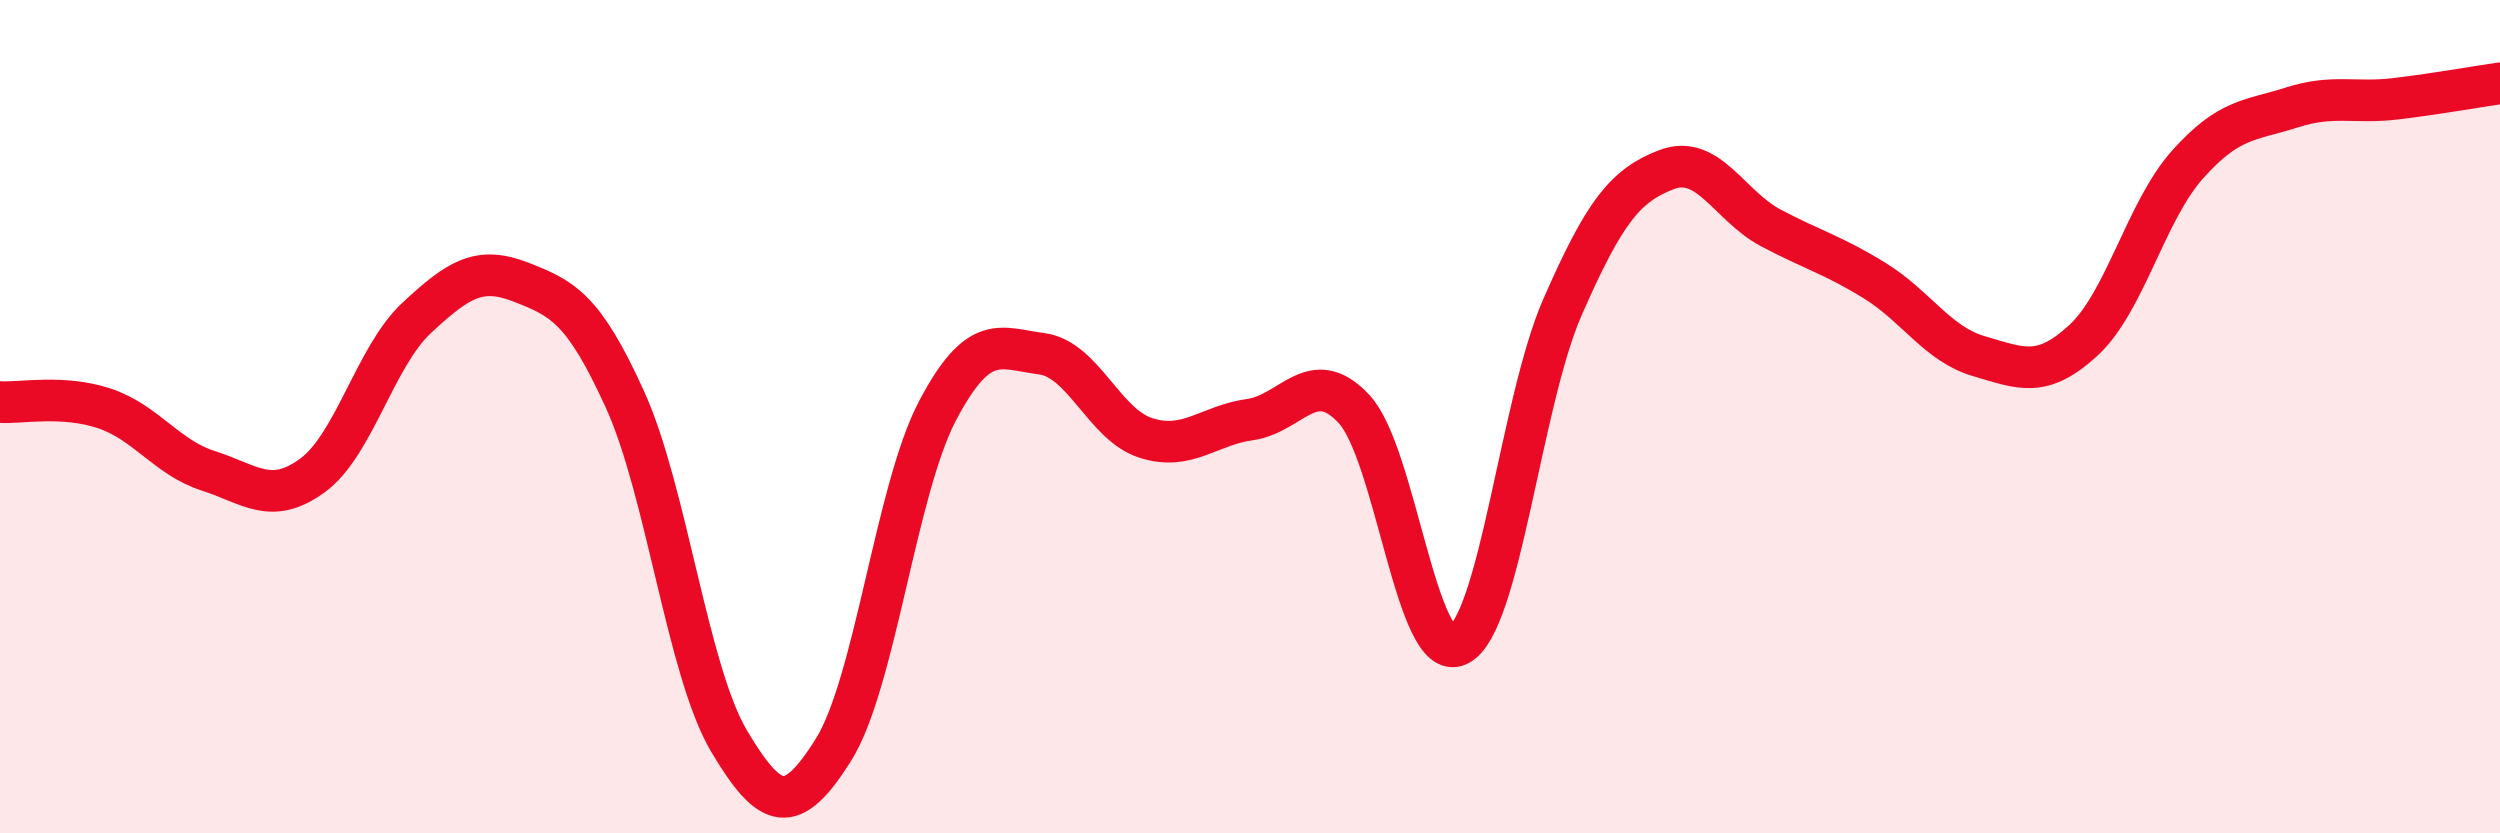 
    <svg width="60" height="20" viewBox="0 0 60 20" xmlns="http://www.w3.org/2000/svg">
      <path
        d="M 0,9.65 C 0.5,9.68 1.5,9.47 2.5,9.8 C 3.5,10.13 4,10.98 5,11.3 C 6,11.62 6.5,12.14 7.5,11.41 C 8.5,10.68 9,8.56 10,7.63 C 11,6.7 11.5,6.38 12.5,6.77 C 13.5,7.16 14,7.39 15,9.59 C 16,11.79 16.5,16.11 17.5,17.79 C 18.5,19.47 19,19.59 20,18 C 21,16.41 21.5,11.76 22.5,9.86 C 23.5,7.96 24,8.36 25,8.49 C 26,8.62 26.5,10.19 27.5,10.51 C 28.5,10.83 29,10.21 30,10.07 C 31,9.93 31.5,8.74 32.5,9.82 C 33.5,10.9 34,15.97 35,15.48 C 36,14.99 36.5,9.65 37.5,7.37 C 38.5,5.09 39,4.45 40,4.07 C 41,3.69 41.5,4.94 42.5,5.47 C 43.5,6 44,6.12 45,6.74 C 46,7.36 46.5,8.26 47.5,8.55 C 48.5,8.84 49,9.09 50,8.17 C 51,7.25 51.5,5.07 52.5,3.95 C 53.5,2.83 54,2.9 55,2.58 C 56,2.26 56.5,2.49 57.5,2.37 C 58.5,2.25 59.5,2.07 60,2L60 20L0 20Z"
        fill="#EB0A25"
        opacity="0.1"
        stroke-linecap="round"
        stroke-linejoin="round"
      />
      <path
        d="M 0,9.65 C 0.5,9.68 1.5,9.47 2.5,9.8 C 3.5,10.13 4,10.98 5,11.3 C 6,11.62 6.5,12.14 7.5,11.41 C 8.5,10.68 9,8.56 10,7.63 C 11,6.7 11.5,6.38 12.5,6.77 C 13.5,7.16 14,7.39 15,9.59 C 16,11.79 16.5,16.11 17.5,17.79 C 18.5,19.47 19,19.59 20,18 C 21,16.41 21.5,11.76 22.5,9.86 C 23.5,7.96 24,8.36 25,8.49 C 26,8.62 26.5,10.19 27.5,10.51 C 28.5,10.83 29,10.21 30,10.07 C 31,9.93 31.5,8.74 32.5,9.82 C 33.5,10.9 34,15.97 35,15.48 C 36,14.99 36.5,9.65 37.5,7.37 C 38.5,5.09 39,4.45 40,4.07 C 41,3.69 41.5,4.94 42.5,5.47 C 43.5,6 44,6.12 45,6.74 C 46,7.36 46.5,8.26 47.5,8.55 C 48.5,8.84 49,9.09 50,8.17 C 51,7.25 51.5,5.07 52.5,3.95 C 53.5,2.83 54,2.9 55,2.58 C 56,2.26 56.5,2.49 57.5,2.37 C 58.5,2.25 59.5,2.07 60,2"
        stroke="#EB0A25"
        stroke-width="1"
        fill="none"
        stroke-linecap="round"
        stroke-linejoin="round"
      />
    </svg>
  